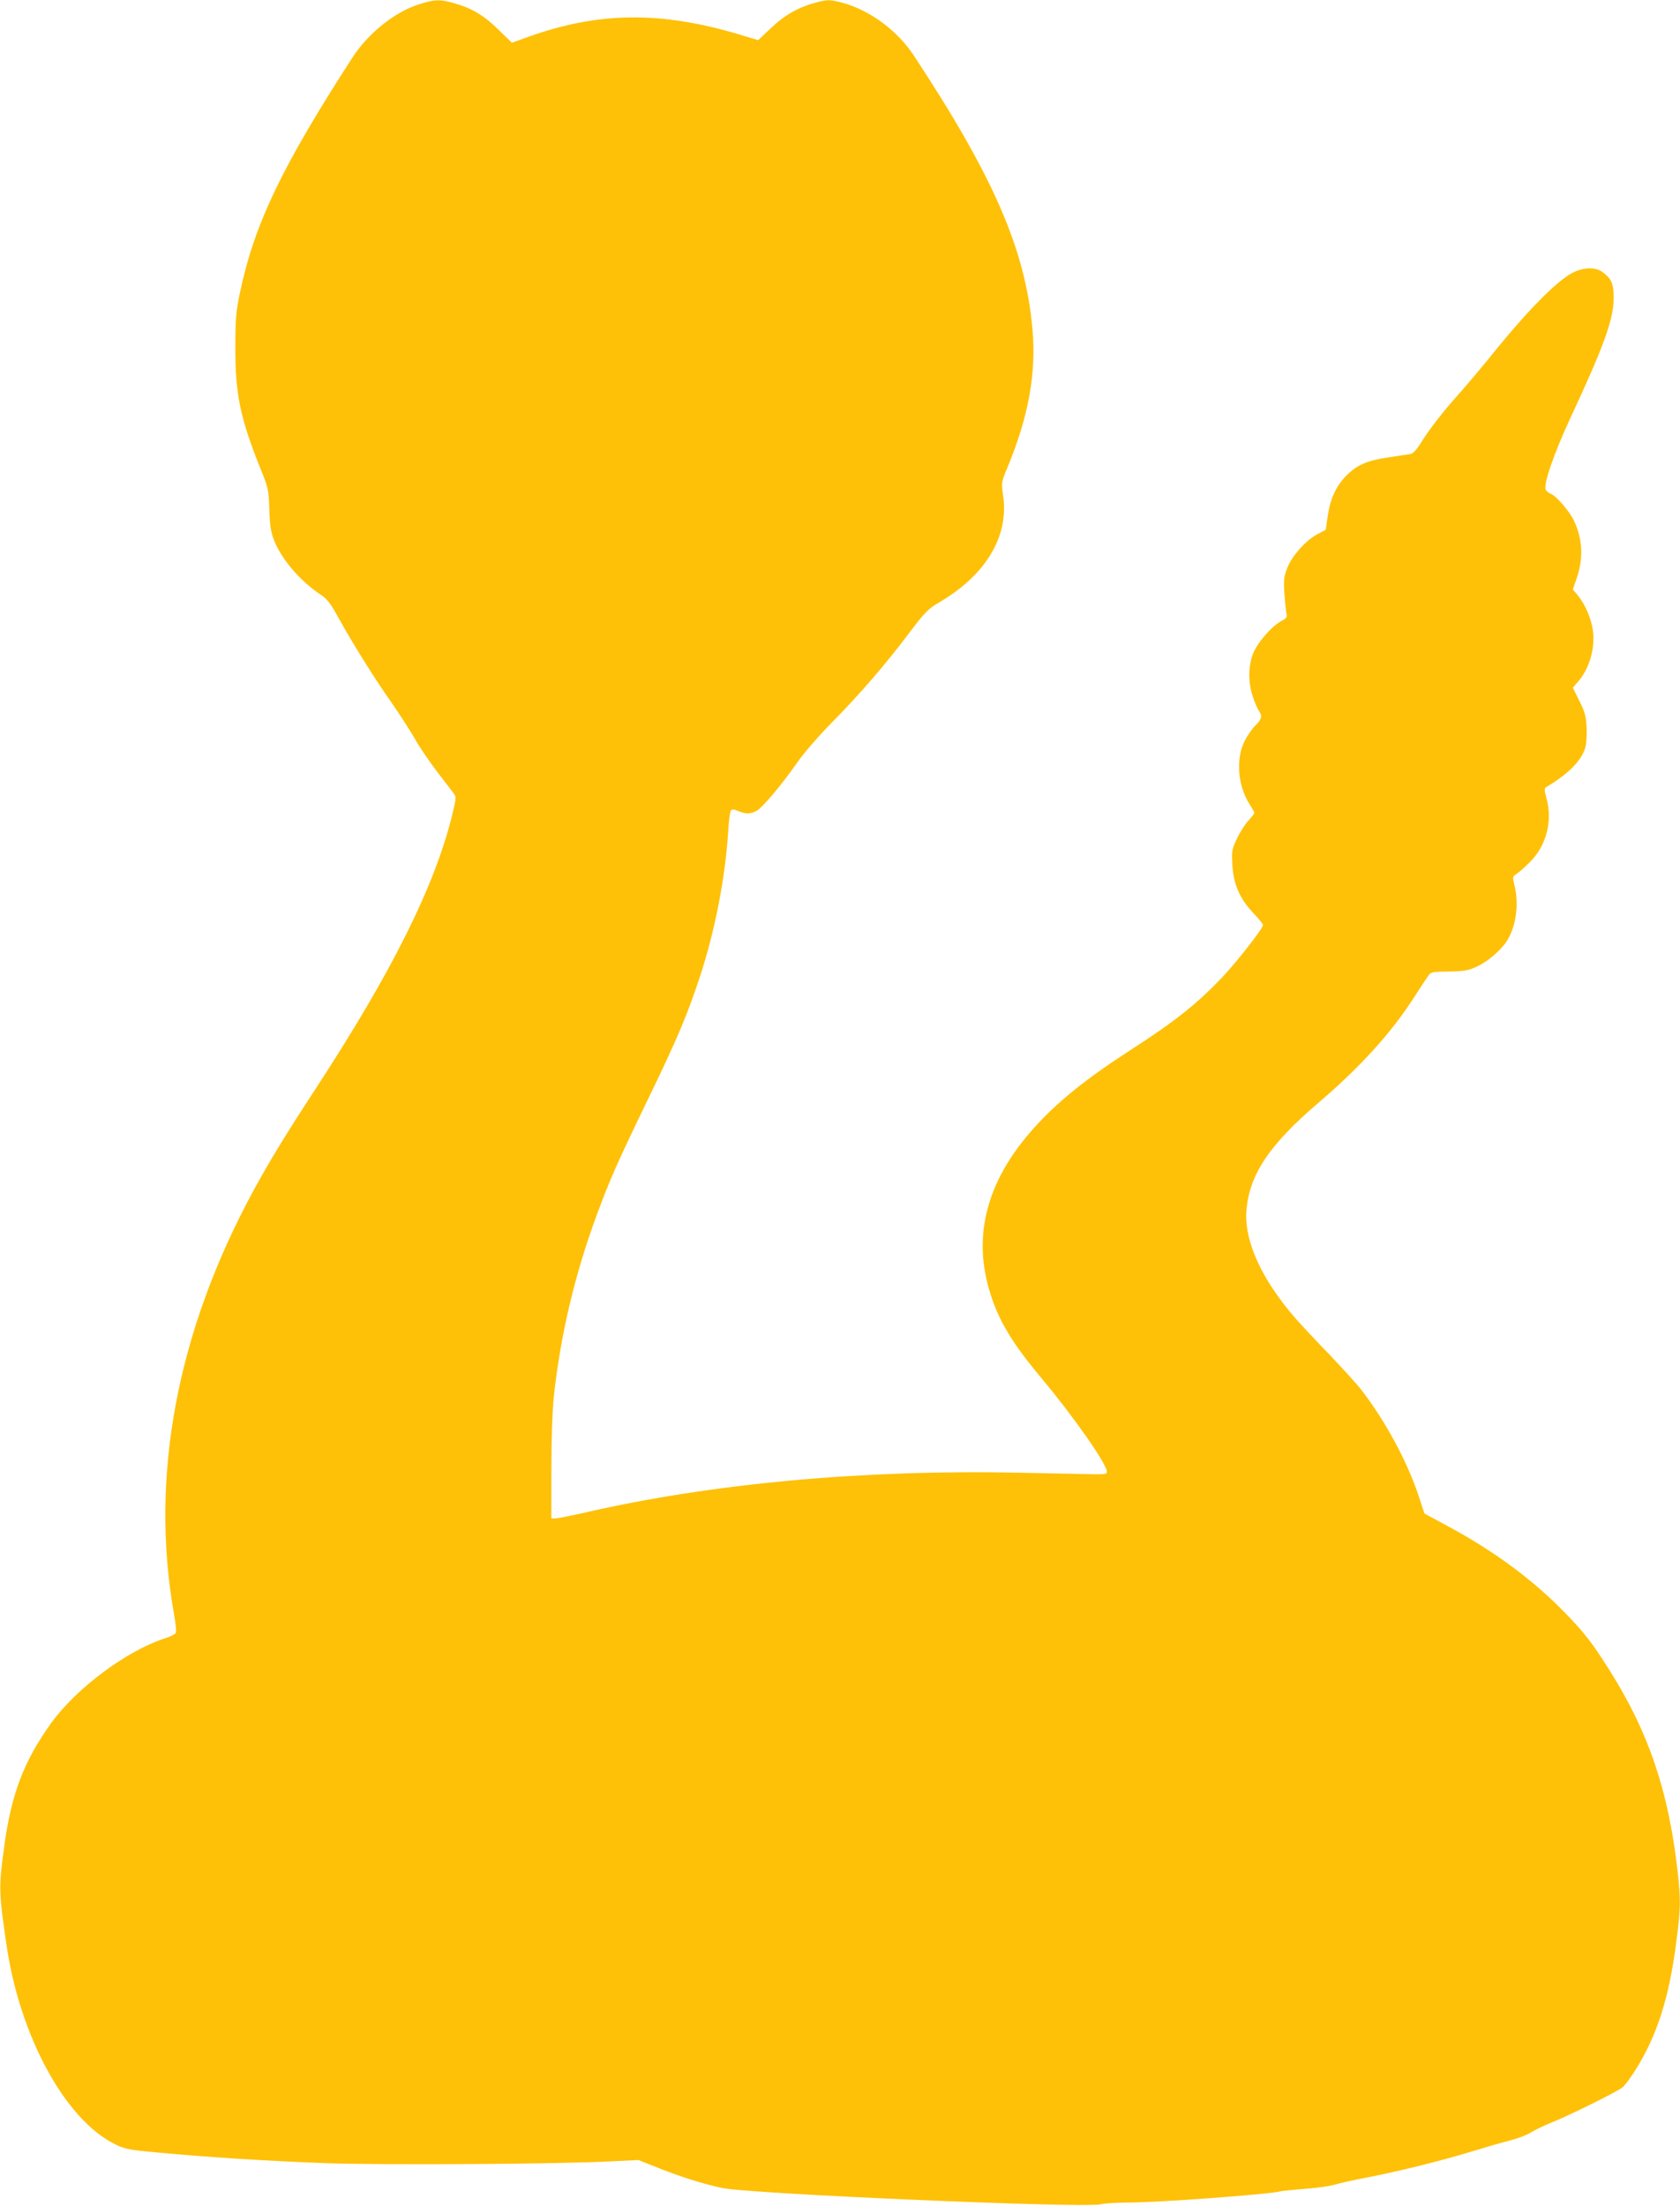 <?xml version="1.0" standalone="no"?>
<!DOCTYPE svg PUBLIC "-//W3C//DTD SVG 20010904//EN"
 "http://www.w3.org/TR/2001/REC-SVG-20010904/DTD/svg10.dtd">
<svg version="1.0" xmlns="http://www.w3.org/2000/svg"
 width="975pt" height="1280pt" viewBox="0 0 975 1280"
 preserveAspectRatio="xMidYMid meet">
<g transform="translate(0,1280) scale(0.1,-0.1)"
fill="#ffc107" stroke="none">
<path d="M2423 12772 c-138 -46 -288 -168 -377 -305 -411 -636 -569 -965 -653
-1363 -24 -114 -27 -151 -27 -324 -1 -265 29 -409 144 -695 47 -116 49 -124
53 -240 3 -92 9 -133 26 -176 43 -113 154 -242 277 -323 30 -19 53 -49 89
-114 85 -155 223 -376 318 -510 50 -72 111 -167 135 -209 23 -43 81 -127 127
-188 46 -60 91 -119 100 -131 13 -18 12 -30 -10 -120 -102 -416 -349 -911
-795 -1594 -181 -277 -265 -416 -360 -590 -443 -816 -601 -1658 -461 -2450 12
-69 16 -109 9 -117 -5 -7 -33 -20 -61 -29 -224 -73 -515 -290 -661 -493 -157
-219 -230 -409 -271 -711 -33 -239 -32 -268 12 -570 76 -531 341 -1019 630
-1161 56 -28 79 -33 255 -49 275 -26 616 -48 963 -61 316 -12 1347 -6 1655 10
l165 8 121 -48 c126 -50 252 -90 364 -114 151 -34 2099 -118 2195 -95 22 5 90
10 150 10 186 0 832 48 895 65 8 3 74 9 145 15 72 5 150 17 175 25 25 8 106
26 180 40 182 35 425 95 606 150 82 25 185 55 229 66 44 11 96 31 116 44 20
13 76 40 125 60 113 46 382 180 411 204 12 10 41 49 66 87 131 203 204 428
246 760 25 193 26 241 6 416 -53 460 -168 799 -394 1157 -103 162 -142 213
-260 335 -184 189 -408 355 -675 499 l-139 75 -37 112 c-67 198 -191 426 -328
604 -25 33 -109 125 -186 206 -78 80 -166 175 -197 210 -198 227 -300 452
-285 628 17 207 132 379 416 622 244 208 423 405 558 615 35 55 72 111 81 123
15 22 23 24 121 25 91 2 113 6 162 29 63 29 139 95 173 148 54 86 71 210 45
321 -13 51 -12 53 11 68 13 8 49 40 80 71 93 94 130 234 95 365 -15 56 -15 61
1 70 130 78 203 154 224 230 6 22 9 75 7 118 -4 64 -11 89 -43 152 l-37 75 29
33 c72 82 106 212 84 319 -14 69 -47 139 -86 186 l-27 32 21 60 c41 118 37
227 -13 336 -26 57 -106 149 -137 159 -10 4 -23 14 -28 23 -15 30 45 205 143
417 195 418 250 571 251 692 0 88 -11 115 -67 156 -39 29 -114 26 -176 -8 -95
-52 -269 -230 -478 -491 -49 -60 -128 -154 -175 -207 -96 -107 -179 -214 -228
-295 -20 -31 -41 -54 -54 -56 -12 -2 -70 -11 -130 -20 -124 -18 -182 -44 -245
-107 -58 -60 -92 -133 -106 -231 l-12 -82 -47 -25 c-67 -34 -150 -127 -177
-198 -19 -49 -21 -71 -16 -143 3 -47 8 -98 11 -115 6 -27 3 -32 -30 -49 -57
-31 -140 -128 -164 -191 -27 -73 -28 -166 0 -247 11 -34 27 -71 35 -82 21 -31
17 -49 -20 -85 -18 -18 -46 -58 -62 -89 -53 -104 -41 -259 27 -367 16 -25 29
-48 29 -52 0 -3 -16 -24 -36 -46 -20 -22 -50 -69 -66 -104 -29 -61 -30 -70
-26 -153 7 -112 43 -195 123 -279 30 -32 55 -62 55 -68 0 -20 -152 -214 -238
-305 -147 -154 -274 -255 -527 -418 -265 -171 -431 -305 -569 -460 -270 -303
-354 -622 -249 -954 50 -161 129 -291 292 -486 191 -228 381 -499 385 -549 1
-13 -9 -16 -64 -15 -36 1 -236 5 -445 9 -902 19 -1783 -62 -2519 -231 -83 -19
-160 -34 -173 -34 l-23 0 0 288 c0 176 6 337 14 417 39 361 123 715 251 1060
76 205 121 306 285 645 178 367 235 500 311 730 88 267 148 575 165 845 3 61
11 115 16 122 7 9 17 8 43 -3 44 -18 69 -18 105 1 35 18 148 153 240 285 37
53 123 152 199 229 162 164 311 337 448 519 90 119 111 140 169 174 274 159
410 384 376 621 -11 78 -11 78 25 165 122 295 168 546 145 802 -41 462 -225
885 -690 1590 -98 147 -260 265 -420 306 -70 17 -75 17 -140 1 -108 -28 -187
-73 -268 -150 l-74 -70 -123 37 c-450 132 -807 127 -1212 -18 l-94 -34 -74 72
c-85 84 -154 126 -253 155 -91 27 -121 26 -221 -7z"/>
</g>
</svg>

